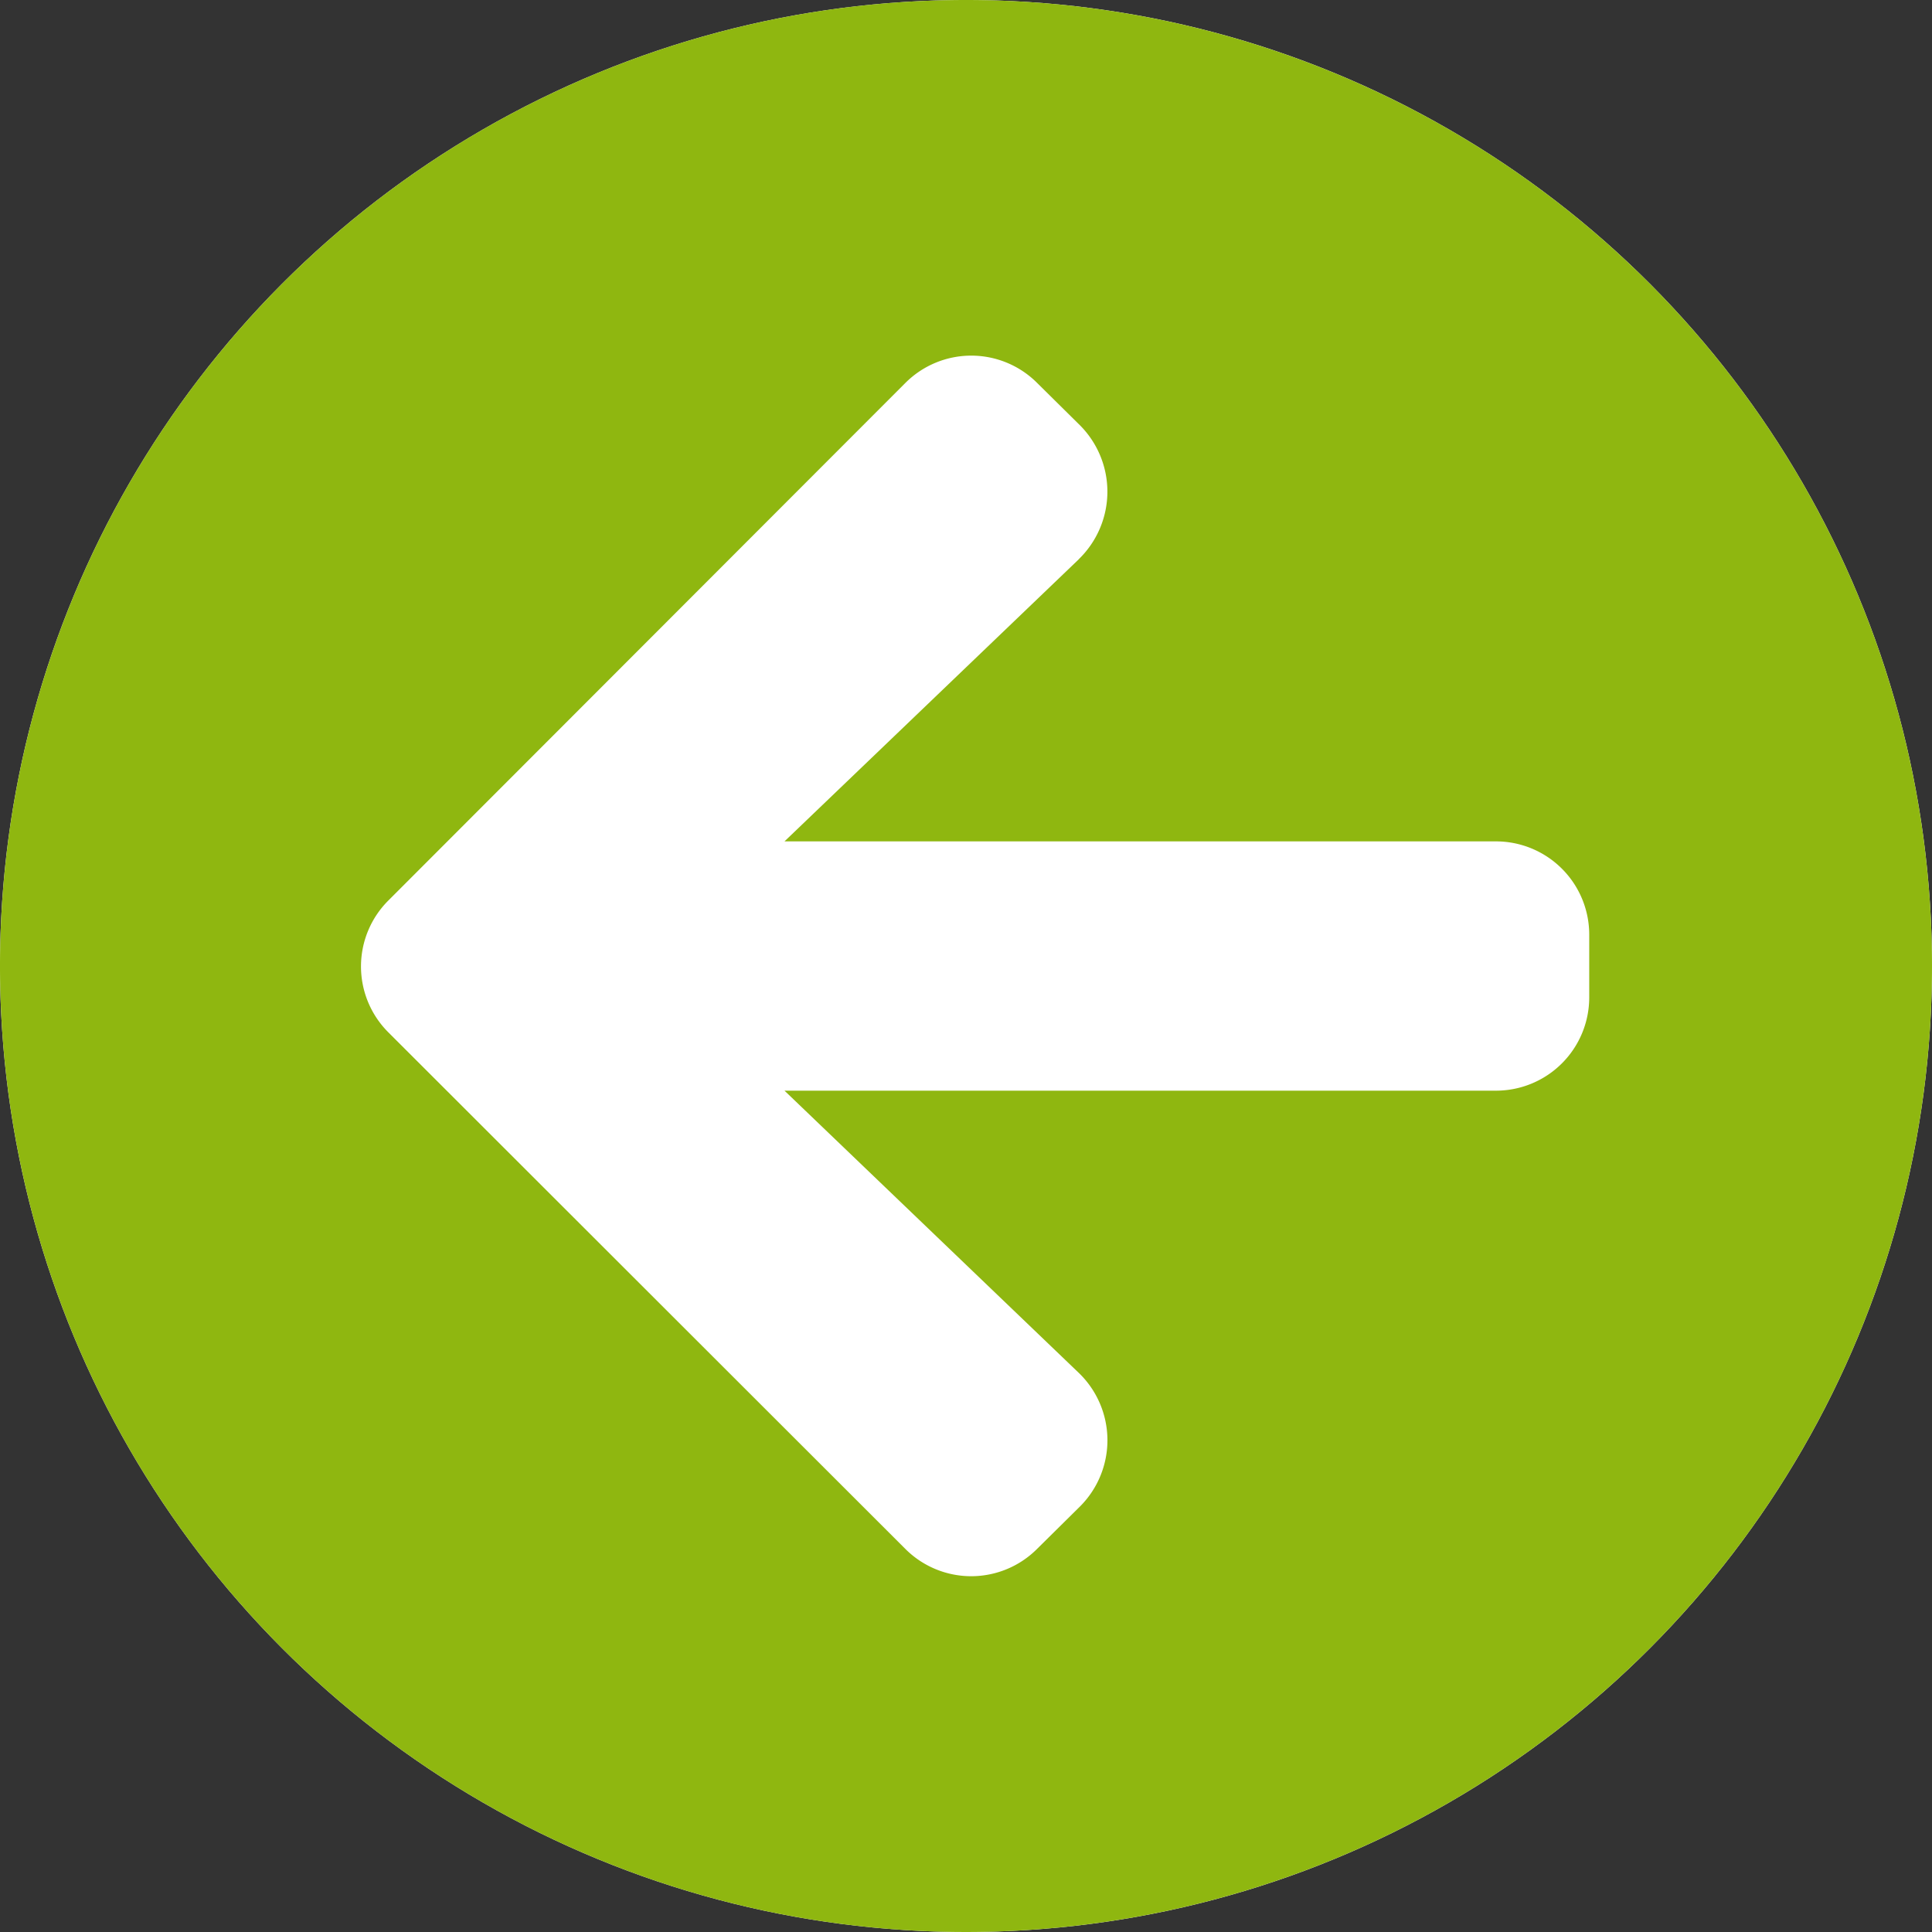 <svg xmlns="http://www.w3.org/2000/svg" width="36" height="36" viewBox="0 0 36 36">
  <rect x="0" y="0" width="36" height="36" fill="#333333" stroke="none"/>
  <g id="icon" transform="translate(-300 -7452)">
    <circle id="楕円形_173" data-name="楕円形 173" cx="18" cy="18" r="18" transform="translate(300 7452)" fill="#fff"/>
    <path id="Icon_awesome-arrow-circle-right" data-name="Icon awesome-arrow-circle-right" d="M18.562.562a18,18,0,1,0,18,18A18,18,0,0,0,18.562.562Zm2.1,10.423L15.18,16.24H28.433a1.738,1.738,0,0,1,1.742,1.742v1.161a1.738,1.738,0,0,1-1.742,1.742H15.18l5.48,5.255a1.744,1.744,0,0,1,.029,2.49l-.8.791a1.735,1.735,0,0,1-2.46,0L7.8,19.8a1.735,1.735,0,0,1,0-2.46L17.43,7.7a1.735,1.735,0,0,1,2.46,0l.8.791A1.752,1.752,0,0,1,20.66,10.985Z" transform="translate(299.438 7451.438)" fill="#8fb710"/>
  </g>
</svg>
